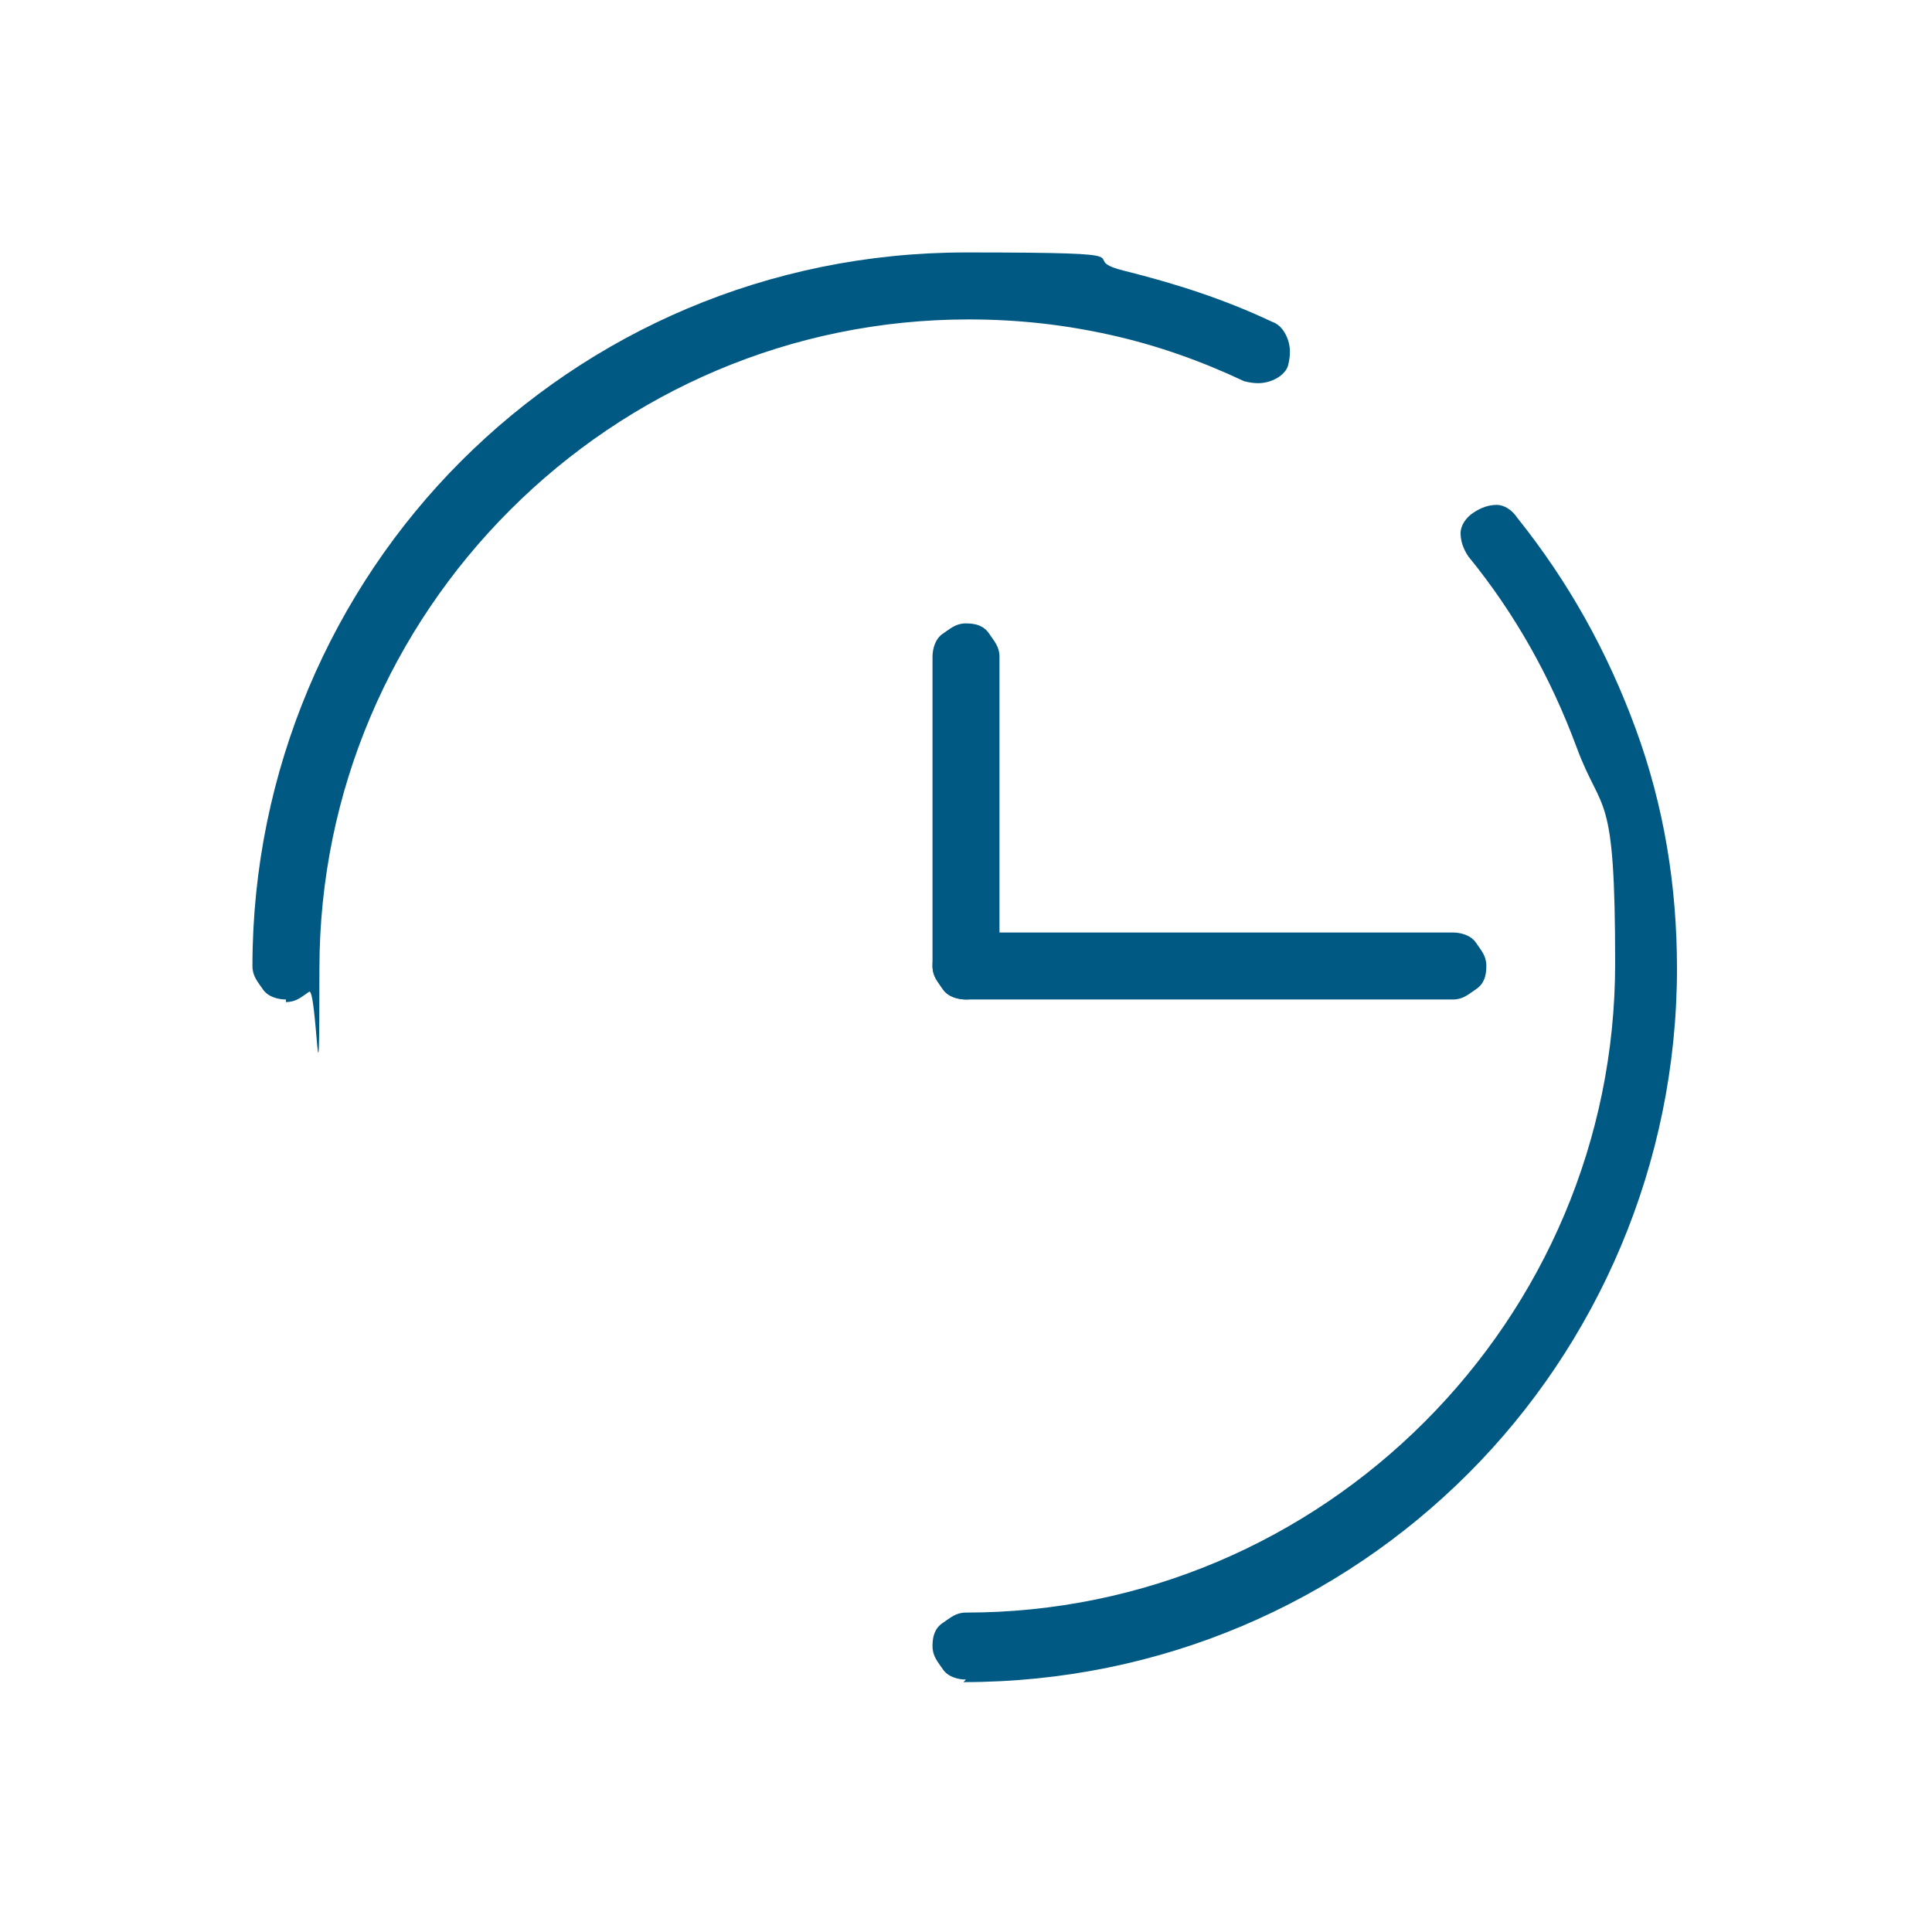 <?xml version="1.0" encoding="UTF-8"?>
<svg id="Layer_1" xmlns="http://www.w3.org/2000/svg" width="75" height="75" version="1.1" viewBox="0 0 75 75">
  <!-- Generator: Adobe Illustrator 29.2.1, SVG Export Plug-In . SVG Version: 2.1.0 Build 116)  -->
  <defs>
    <style>
      .st0 {
        fill: #005983;
      }
    </style>
  </defs>
  <path class="st0" d="M37.5,65.2c-.3,0-.7-.1-.9-.4s-.4-.5-.4-.9.1-.7.4-.9.5-.4.9-.4c6.9,0,13.2-2.8,17.8-7.4s7.4-10.9,7.4-17.8-.5-5.7-1.5-8.4-2.4-5.2-4.2-7.4c-.2-.3-.3-.6-.3-.9s.2-.6.5-.8c.3-.2.6-.3.9-.3s.6.2.8.5c2,2.5,3.5,5.2,4.6,8.2s1.6,6.1,1.6,9.3c0,7.6-3.1,14.6-8.1,19.6s-11.9,8.1-19.6,8.1Z"/>
  <path class="st0" d="M11.1,38.8c-.3,0-.7-.1-.9-.4s-.4-.5-.4-.9c0-7.6,3.1-14.6,8.1-19.6s11.9-8.1,19.6-8.1,4.1.2,6.1.7,3.9,1.1,5.8,2c.3.1.5.4.6.7s.1.6,0,1c-.1.3-.4.5-.7.6s-.6.1-1,0c-1.7-.8-3.4-1.4-5.2-1.8s-3.6-.6-5.5-.6c-6.9,0-13.2,2.8-17.8,7.4s-7.4,10.9-7.4,17.8-.1.7-.4.9-.5.4-.9.4Z"/>
  <path class="st0" d="M56.4,38.8h-18.9c-.3,0-.7-.1-.9-.4s-.4-.5-.4-.9.1-.7.4-.9.5-.4.9-.4h18.9c.3,0,.7.1.9.4s.4.5.4.9-.1.7-.4.9-.5.4-.9.4Z"/>
  <path class="st0" d="M37.5,38.8c-.3,0-.7-.1-.9-.4s-.4-.5-.4-.9v-12c0-.3.1-.7.4-.9s.5-.4.9-.4.7.1.9.4.4.5.4.9v12c0,.3-.1.7-.4.9s-.5.4-.9.4Z"/>
</svg>
